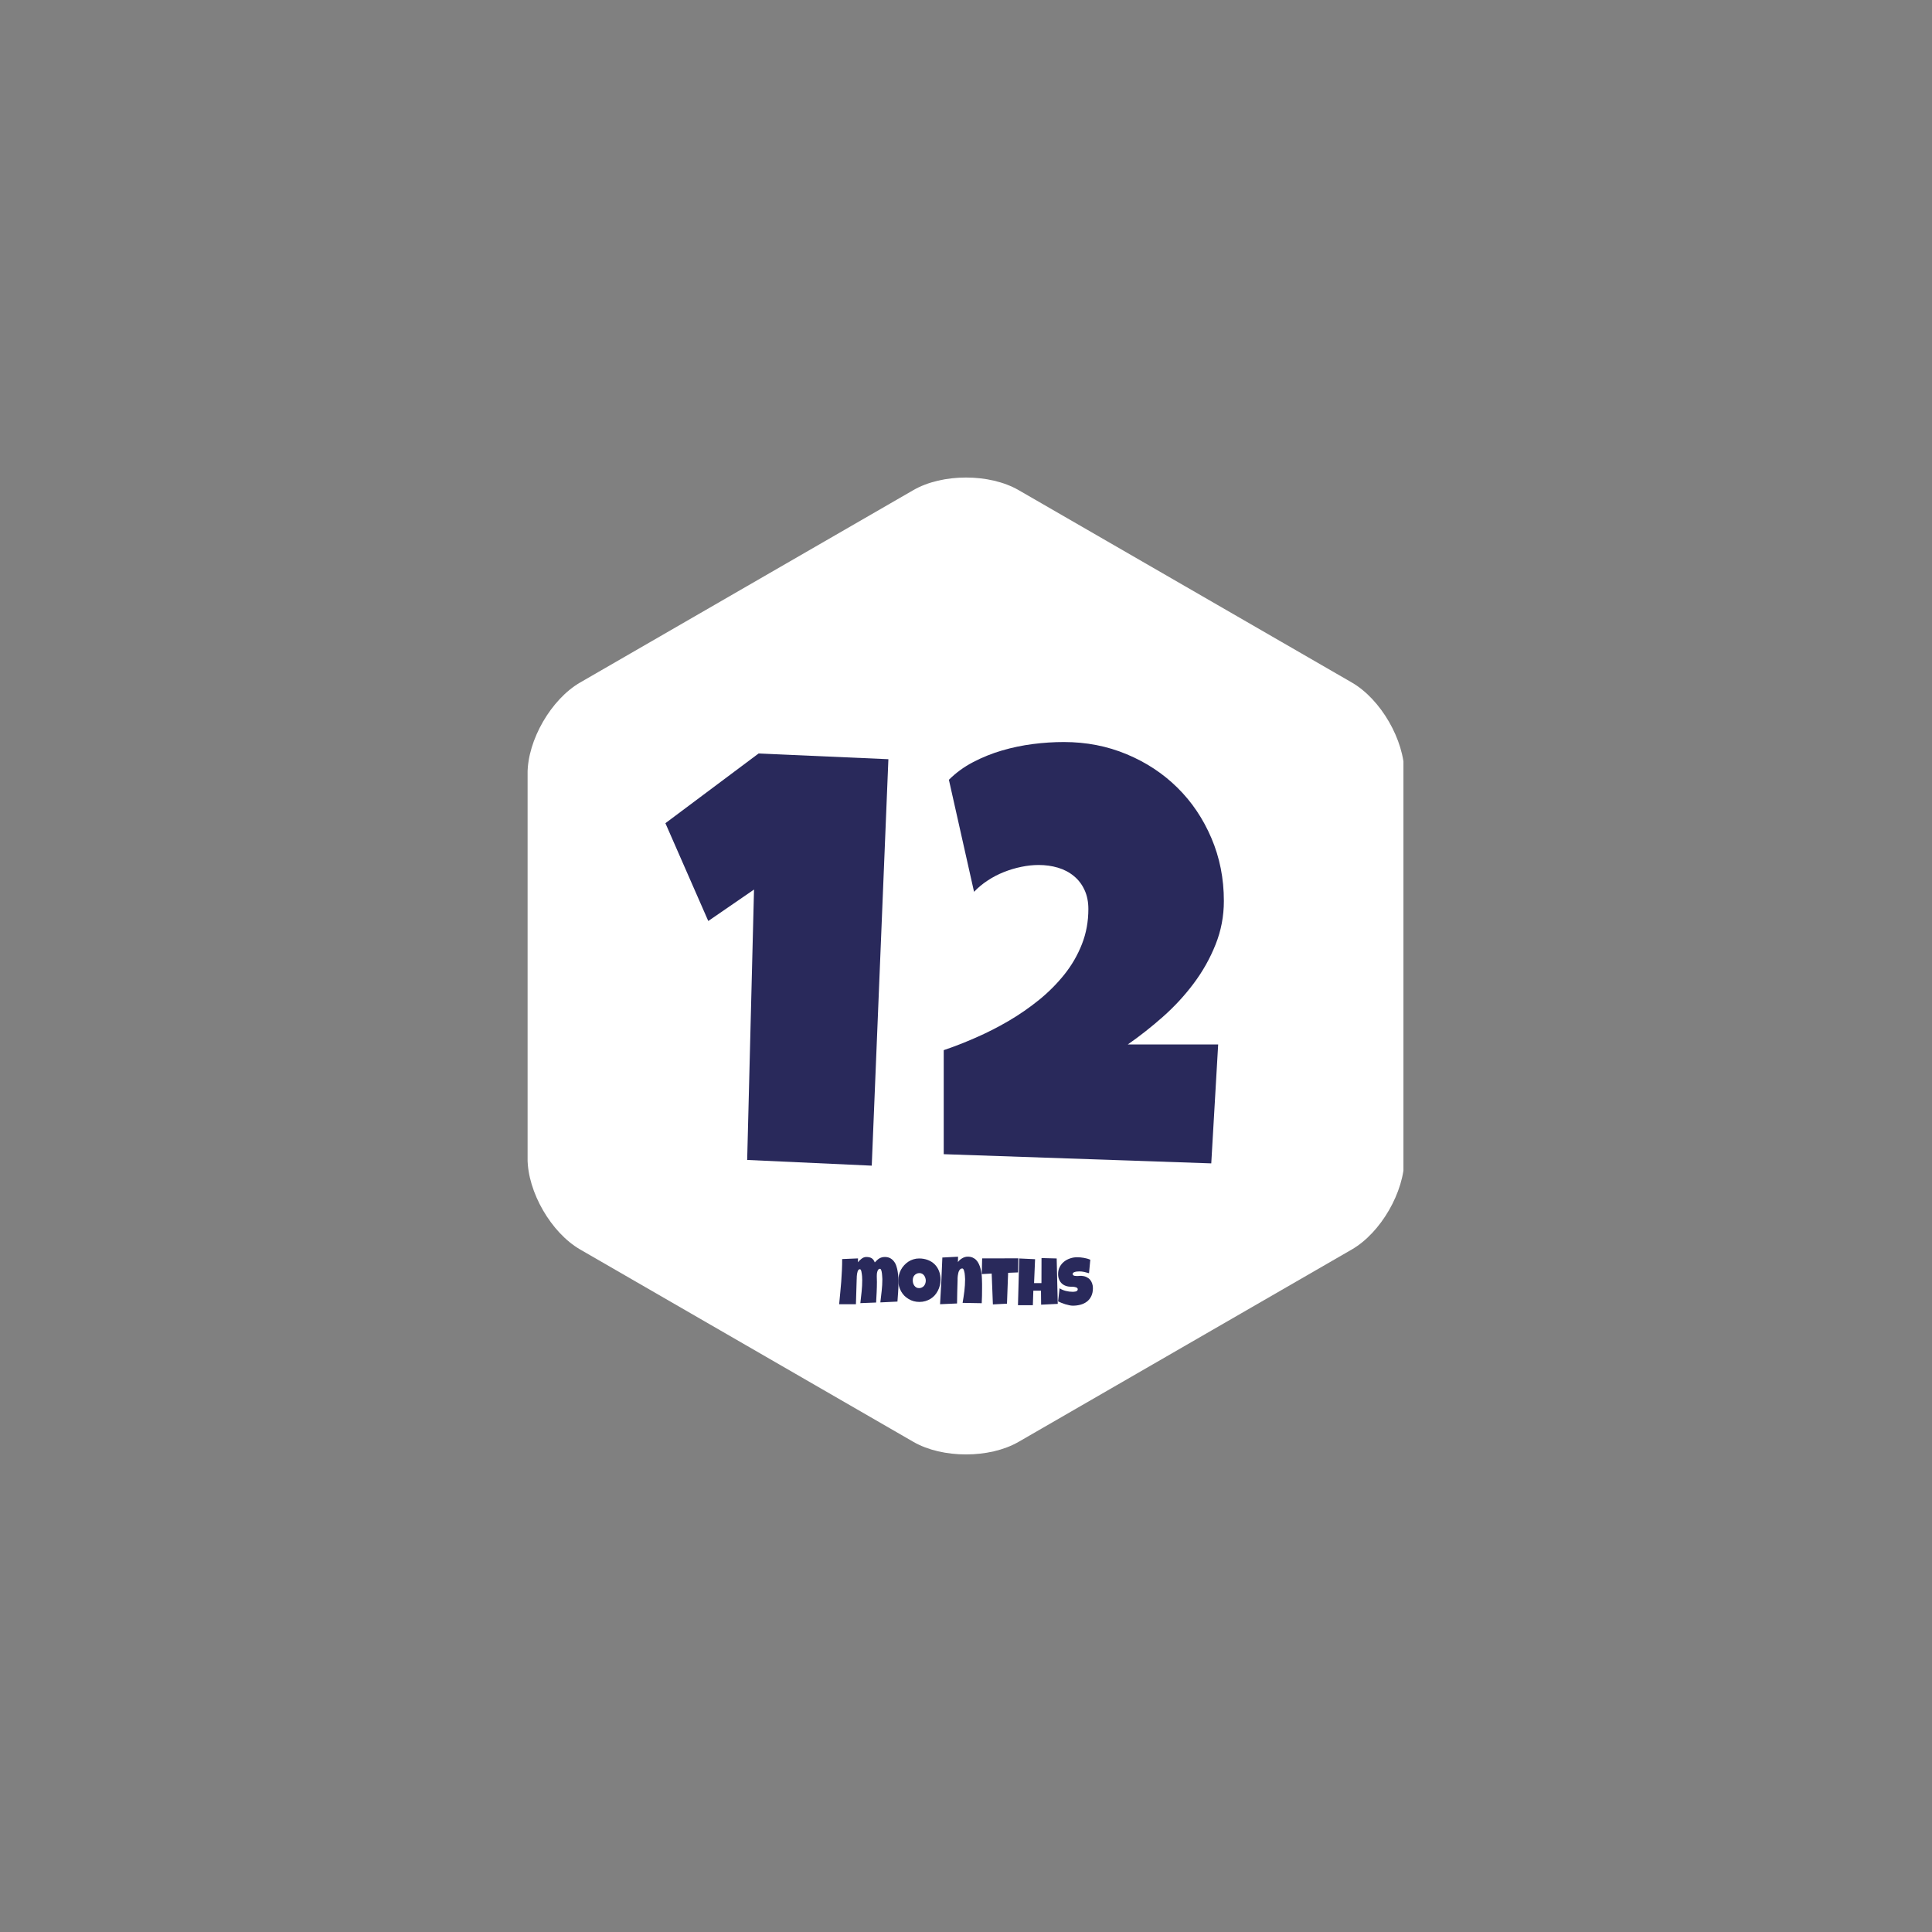 <?xml version="1.0" encoding="UTF-8" standalone="no"?>
<svg xmlns="http://www.w3.org/2000/svg" xmlns:xlink="http://www.w3.org/1999/xlink" width="600" zoomAndPan="magnify" viewBox="0 0 450 450" height="600" preserveAspectRatio="xMidYMid meet" version="1.0"><rect x="0" y="0" width="450" height="450" fill="#808080" stroke="none"/><defs><g/><clipPath id="1717bdfeed"><path d="M 122.887 111 L 326.887 111 L 326.887 339 L 122.887 339 Z M 122.887 111 " clip-rule="nonzero"/></clipPath></defs><g clip-path="url(#1717bdfeed)"><path fill="#ffffff" d="M 314.859 291.031 L 237.25 335.836 C 230.488 339.742 219.508 339.742 212.742 335.836 L 135.133 291.031 C 128.371 287.125 122.879 277.613 122.879 269.805 L 122.879 180.188 C 122.879 172.379 128.371 162.871 135.133 158.965 L 173.938 136.559 L 212.742 114.156 C 219.508 110.25 230.488 110.25 237.25 114.156 L 276.055 136.559 L 314.859 158.965 C 321.625 162.871 327.113 172.379 327.113 180.188 L 327.113 269.805 C 327.113 277.613 321.625 287.125 314.859 291.031 Z M 314.859 291.031 " fill-opacity="1" fill-rule="nonzero"/></g><g fill="#29295b" fill-opacity="1"><g transform="translate(156.985, 272.567)"><g><path d="M 49.938 -95.734 L 46.062 -1.062 L 17.047 -2.391 L 18.641 -65.375 L 7.984 -58.047 L -2 -80.828 L 19.703 -97.062 Z M 49.938 -95.734 "/></g></g></g><g fill="#29295b" fill-opacity="1"><g transform="translate(217.954, 272.567)"><g><path d="M 67.109 -62.719 C 67.109 -59.164 66.461 -55.781 65.172 -52.562 C 63.891 -49.344 62.191 -46.32 60.078 -43.5 C 57.973 -40.688 55.578 -38.094 52.891 -35.719 C 50.203 -33.344 47.484 -31.203 44.734 -29.297 L 65.781 -29.297 L 64.172 -1.594 L 1.859 -3.734 L 1.859 -27.969 C 4.211 -28.758 6.688 -29.723 9.281 -30.859 C 11.883 -31.992 14.438 -33.289 16.938 -34.75 C 19.445 -36.219 21.82 -37.859 24.062 -39.672 C 26.301 -41.492 28.273 -43.477 29.984 -45.625 C 31.703 -47.781 33.055 -50.125 34.047 -52.656 C 35.047 -55.188 35.547 -57.914 35.547 -60.844 C 35.547 -62.531 35.242 -64.016 34.641 -65.297 C 34.047 -66.586 33.219 -67.664 32.156 -68.531 C 31.094 -69.406 29.859 -70.051 28.453 -70.469 C 27.055 -70.883 25.562 -71.094 23.969 -71.094 C 22.633 -71.094 21.281 -70.945 19.906 -70.656 C 18.531 -70.375 17.176 -69.969 15.844 -69.438 C 14.508 -68.906 13.254 -68.25 12.078 -67.469 C 10.898 -66.695 9.848 -65.82 8.922 -64.844 L 3.062 -90.938 C 4.707 -92.582 6.594 -93.957 8.719 -95.062 C 10.852 -96.176 13.094 -97.078 15.438 -97.766 C 17.789 -98.453 20.188 -98.953 22.625 -99.266 C 25.07 -99.578 27.473 -99.734 29.828 -99.734 C 35.066 -99.734 39.945 -98.785 44.469 -96.891 C 49 -95.004 52.938 -92.41 56.281 -89.109 C 59.633 -85.805 62.273 -81.891 64.203 -77.359 C 66.141 -72.828 67.109 -67.945 67.109 -62.719 Z M 67.109 -62.719 "/></g></g></g><g fill="#29295b" fill-opacity="1"><g transform="translate(195.33, 304.01)"><g><path d="M 13.938 -5.25 C 13.938 -4.508 13.91 -3.77 13.859 -3.031 C 13.816 -2.301 13.766 -1.57 13.703 -0.844 L 9.719 -0.656 C 9.832 -1.551 9.938 -2.445 10.031 -3.344 C 10.133 -4.25 10.188 -5.156 10.188 -6.062 C 10.188 -6.113 10.18 -6.207 10.172 -6.344 C 10.172 -6.488 10.16 -6.648 10.141 -6.828 C 10.129 -7.016 10.113 -7.203 10.094 -7.391 C 10.07 -7.586 10.039 -7.766 10 -7.922 C 9.957 -8.086 9.906 -8.223 9.844 -8.328 C 9.789 -8.43 9.727 -8.484 9.656 -8.484 C 9.477 -8.484 9.336 -8.414 9.234 -8.281 C 9.129 -8.145 9.051 -7.977 9 -7.781 C 8.945 -7.594 8.914 -7.398 8.906 -7.203 C 8.895 -7.004 8.891 -6.844 8.891 -6.719 C 8.891 -6.5 8.895 -6.281 8.906 -6.062 C 8.914 -5.852 8.922 -5.633 8.922 -5.406 C 8.922 -4.602 8.898 -3.801 8.859 -3 C 8.828 -2.207 8.785 -1.414 8.734 -0.625 L 5.062 -0.484 C 5.176 -1.379 5.273 -2.273 5.359 -3.172 C 5.453 -4.066 5.5 -4.969 5.5 -5.875 C 5.5 -5.926 5.492 -6.023 5.484 -6.172 C 5.484 -6.328 5.477 -6.5 5.469 -6.688 C 5.457 -6.875 5.438 -7.066 5.406 -7.266 C 5.383 -7.461 5.352 -7.645 5.312 -7.812 C 5.281 -7.977 5.234 -8.113 5.172 -8.219 C 5.117 -8.332 5.051 -8.391 4.969 -8.391 C 4.832 -8.391 4.719 -8.336 4.625 -8.234 C 4.539 -8.141 4.473 -8.008 4.422 -7.844 C 4.367 -7.688 4.328 -7.508 4.297 -7.312 C 4.273 -7.125 4.254 -6.938 4.234 -6.75 C 4.223 -6.562 4.219 -6.391 4.219 -6.234 C 4.219 -6.078 4.211 -5.961 4.203 -5.891 L 4.031 -0.234 L 0.125 -0.234 C 0.207 -1.109 0.289 -1.984 0.375 -2.859 C 0.469 -3.734 0.547 -4.609 0.609 -5.484 C 0.672 -6.359 0.723 -7.234 0.766 -8.109 C 0.805 -8.992 0.828 -9.875 0.828 -10.75 L 4.516 -10.906 L 4.5 -10 C 4.613 -10.145 4.742 -10.289 4.891 -10.438 C 5.035 -10.582 5.188 -10.711 5.344 -10.828 C 5.508 -10.953 5.68 -11.051 5.859 -11.125 C 6.047 -11.195 6.238 -11.234 6.438 -11.234 C 6.688 -11.234 6.91 -11.211 7.109 -11.172 C 7.316 -11.129 7.5 -11.062 7.656 -10.969 C 7.82 -10.875 7.969 -10.742 8.094 -10.578 C 8.219 -10.422 8.328 -10.219 8.422 -9.969 C 8.586 -10.156 8.754 -10.32 8.922 -10.469 C 9.086 -10.625 9.258 -10.758 9.438 -10.875 C 9.625 -10.988 9.828 -11.078 10.047 -11.141 C 10.266 -11.203 10.504 -11.234 10.766 -11.234 C 11.266 -11.234 11.691 -11.133 12.047 -10.938 C 12.398 -10.738 12.691 -10.477 12.922 -10.156 C 13.16 -9.844 13.344 -9.477 13.469 -9.062 C 13.602 -8.656 13.703 -8.227 13.766 -7.781 C 13.836 -7.332 13.883 -6.891 13.906 -6.453 C 13.926 -6.016 13.938 -5.613 13.938 -5.25 Z M 13.938 -5.25 "/></g></g></g><g fill="#29295b" fill-opacity="1"><g transform="translate(209.101, 304.01)"><g><path d="M 9.969 -5.938 C 9.969 -5.469 9.91 -5.016 9.797 -4.578 C 9.691 -4.141 9.535 -3.727 9.328 -3.344 C 9.129 -2.957 8.883 -2.602 8.594 -2.281 C 8.301 -1.969 7.973 -1.695 7.609 -1.469 C 7.242 -1.25 6.848 -1.078 6.422 -0.953 C 5.992 -0.828 5.539 -0.766 5.062 -0.766 C 4.594 -0.766 4.145 -0.82 3.719 -0.938 C 3.301 -1.051 2.91 -1.219 2.547 -1.438 C 2.18 -1.656 1.848 -1.91 1.547 -2.203 C 1.254 -2.504 1.004 -2.836 0.797 -3.203 C 0.586 -3.578 0.422 -3.977 0.297 -4.406 C 0.18 -4.832 0.125 -5.273 0.125 -5.734 C 0.125 -6.18 0.176 -6.617 0.281 -7.047 C 0.395 -7.484 0.551 -7.891 0.75 -8.266 C 0.957 -8.648 1.207 -9 1.5 -9.312 C 1.789 -9.633 2.113 -9.91 2.469 -10.141 C 2.832 -10.379 3.223 -10.562 3.641 -10.688 C 4.055 -10.82 4.5 -10.891 4.969 -10.891 C 5.719 -10.891 6.398 -10.77 7.016 -10.531 C 7.629 -10.301 8.156 -9.969 8.594 -9.531 C 9.031 -9.102 9.367 -8.582 9.609 -7.969 C 9.848 -7.363 9.969 -6.688 9.969 -5.938 Z M 6.531 -5.734 C 6.531 -5.953 6.492 -6.164 6.422 -6.375 C 6.359 -6.582 6.266 -6.766 6.141 -6.922 C 6.023 -7.086 5.875 -7.223 5.688 -7.328 C 5.5 -7.43 5.289 -7.484 5.062 -7.484 C 4.812 -7.484 4.594 -7.438 4.406 -7.344 C 4.219 -7.258 4.051 -7.141 3.906 -6.984 C 3.77 -6.836 3.664 -6.66 3.594 -6.453 C 3.531 -6.254 3.5 -6.039 3.5 -5.812 C 3.5 -5.594 3.523 -5.375 3.578 -5.156 C 3.641 -4.938 3.734 -4.738 3.859 -4.562 C 3.984 -4.395 4.133 -4.254 4.312 -4.141 C 4.5 -4.035 4.719 -3.984 4.969 -3.984 C 5.207 -3.984 5.422 -4.031 5.609 -4.125 C 5.805 -4.219 5.973 -4.344 6.109 -4.5 C 6.242 -4.664 6.348 -4.852 6.422 -5.062 C 6.492 -5.281 6.531 -5.504 6.531 -5.734 Z M 6.531 -5.734 "/></g></g></g><g fill="#29295b" fill-opacity="1"><g transform="translate(218.742, 304.01)"><g><path d="M 10 -3.922 C 10 -3.336 9.992 -2.758 9.984 -2.188 C 9.973 -1.613 9.953 -1.039 9.922 -0.469 L 5.469 -0.547 C 5.625 -1.453 5.758 -2.359 5.875 -3.266 C 5.988 -4.18 6.047 -5.109 6.047 -6.047 C 6.047 -6.109 6.039 -6.211 6.031 -6.359 C 6.031 -6.516 6.02 -6.688 6 -6.875 C 5.988 -7.062 5.969 -7.254 5.938 -7.453 C 5.906 -7.648 5.863 -7.832 5.812 -8 C 5.77 -8.164 5.711 -8.301 5.641 -8.406 C 5.566 -8.508 5.484 -8.562 5.391 -8.562 C 5.211 -8.562 5.062 -8.508 4.938 -8.406 C 4.82 -8.301 4.723 -8.164 4.641 -8 C 4.555 -7.844 4.492 -7.66 4.453 -7.453 C 4.41 -7.254 4.375 -7.055 4.344 -6.859 C 4.32 -6.66 4.305 -6.473 4.297 -6.297 C 4.297 -6.117 4.297 -5.973 4.297 -5.859 C 4.266 -4.941 4.238 -4.031 4.219 -3.125 C 4.207 -2.227 4.191 -1.32 4.172 -0.406 L 0.219 -0.234 C 0.32 -2.055 0.422 -3.867 0.516 -5.672 C 0.609 -7.473 0.688 -9.285 0.75 -11.109 L 4.406 -11.297 L 4.375 -10.047 C 4.508 -10.223 4.66 -10.391 4.828 -10.547 C 5.004 -10.703 5.188 -10.832 5.375 -10.938 C 5.562 -11.051 5.758 -11.141 5.969 -11.203 C 6.188 -11.273 6.414 -11.312 6.656 -11.312 C 7.094 -11.312 7.477 -11.238 7.812 -11.094 C 8.145 -10.945 8.426 -10.75 8.656 -10.5 C 8.895 -10.25 9.094 -9.953 9.25 -9.609 C 9.414 -9.273 9.547 -8.914 9.641 -8.531 C 9.742 -8.156 9.82 -7.758 9.875 -7.344 C 9.926 -6.926 9.957 -6.516 9.969 -6.109 C 9.988 -5.711 10 -5.328 10 -4.953 C 10 -4.578 10 -4.234 10 -3.922 Z M 10 -3.922 "/></g></g></g><g fill="#29295b" fill-opacity="1"><g transform="translate(228.607, 304.01)"><g><path d="M 8.594 -10.922 L 8.516 -7.641 L 6.203 -7.547 L 5.938 -0.359 L 2.656 -0.188 L 2.375 -7.375 L 0.062 -7.25 L 0.156 -10.906 Z M 8.594 -10.922 "/></g></g></g><g fill="#29295b" fill-opacity="1"><g transform="translate(236.777, 304.01)"><g><path d="M 9.594 -0.312 L 5.719 -0.125 L 5.688 -3.391 L 3.906 -3.391 L 3.797 0 L 0.328 0 L 0.625 -10.891 L 4.312 -10.719 L 4.078 -5.156 L 5.797 -5.156 L 5.812 -10.984 L 9.344 -10.891 Z M 9.594 -0.312 "/></g></g></g><g fill="#29295b" fill-opacity="1"><g transform="translate(246.232, 304.01)"><g><path d="M 8.328 -3.969 C 8.328 -3.258 8.203 -2.645 7.953 -2.125 C 7.711 -1.613 7.379 -1.191 6.953 -0.859 C 6.523 -0.523 6.023 -0.281 5.453 -0.125 C 4.891 0.031 4.281 0.109 3.625 0.109 C 3.375 0.109 3.098 0.07 2.797 0 C 2.492 -0.062 2.188 -0.141 1.875 -0.234 C 1.562 -0.336 1.258 -0.445 0.969 -0.562 C 0.688 -0.688 0.438 -0.797 0.219 -0.891 L 0.562 -3.938 C 1 -3.664 1.484 -3.461 2.016 -3.328 C 2.547 -3.191 3.07 -3.125 3.594 -3.125 C 3.688 -3.125 3.801 -3.129 3.938 -3.141 C 4.082 -3.148 4.219 -3.172 4.344 -3.203 C 4.469 -3.242 4.57 -3.301 4.656 -3.375 C 4.75 -3.457 4.797 -3.57 4.797 -3.719 C 4.797 -3.812 4.766 -3.895 4.703 -3.969 C 4.641 -4.039 4.562 -4.098 4.469 -4.141 C 4.375 -4.18 4.266 -4.211 4.141 -4.234 C 4.016 -4.266 3.891 -4.285 3.766 -4.297 C 3.648 -4.305 3.539 -4.312 3.438 -4.312 C 3.332 -4.312 3.25 -4.312 3.188 -4.312 C 2.75 -4.312 2.348 -4.379 1.984 -4.516 C 1.617 -4.648 1.305 -4.844 1.047 -5.094 C 0.785 -5.352 0.582 -5.664 0.438 -6.031 C 0.289 -6.395 0.219 -6.801 0.219 -7.25 C 0.219 -7.852 0.336 -8.395 0.578 -8.875 C 0.828 -9.363 1.156 -9.773 1.562 -10.109 C 1.977 -10.453 2.453 -10.711 2.984 -10.891 C 3.516 -11.078 4.062 -11.172 4.625 -11.172 C 4.883 -11.172 5.145 -11.16 5.406 -11.141 C 5.676 -11.117 5.941 -11.082 6.203 -11.031 C 6.473 -10.988 6.734 -10.93 6.984 -10.859 C 7.242 -10.785 7.488 -10.695 7.719 -10.594 L 7.422 -7.453 C 7.066 -7.566 6.695 -7.664 6.312 -7.75 C 5.926 -7.832 5.551 -7.875 5.188 -7.875 C 5.125 -7.875 5.035 -7.867 4.922 -7.859 C 4.816 -7.859 4.707 -7.852 4.594 -7.844 C 4.477 -7.832 4.359 -7.812 4.234 -7.781 C 4.117 -7.758 4.016 -7.723 3.922 -7.672 C 3.828 -7.629 3.75 -7.57 3.688 -7.5 C 3.633 -7.426 3.613 -7.344 3.625 -7.25 C 3.625 -7.133 3.664 -7.047 3.75 -6.984 C 3.832 -6.922 3.938 -6.875 4.062 -6.844 C 4.188 -6.82 4.32 -6.812 4.469 -6.812 C 4.625 -6.812 4.773 -6.812 4.922 -6.812 C 5.078 -6.82 5.219 -6.832 5.344 -6.844 C 5.477 -6.852 5.586 -6.852 5.672 -6.844 C 6.078 -6.82 6.445 -6.734 6.781 -6.578 C 7.113 -6.43 7.395 -6.234 7.625 -5.984 C 7.852 -5.734 8.023 -5.438 8.141 -5.094 C 8.266 -4.75 8.328 -4.375 8.328 -3.969 Z M 8.328 -3.969 "/></g></g></g></svg>